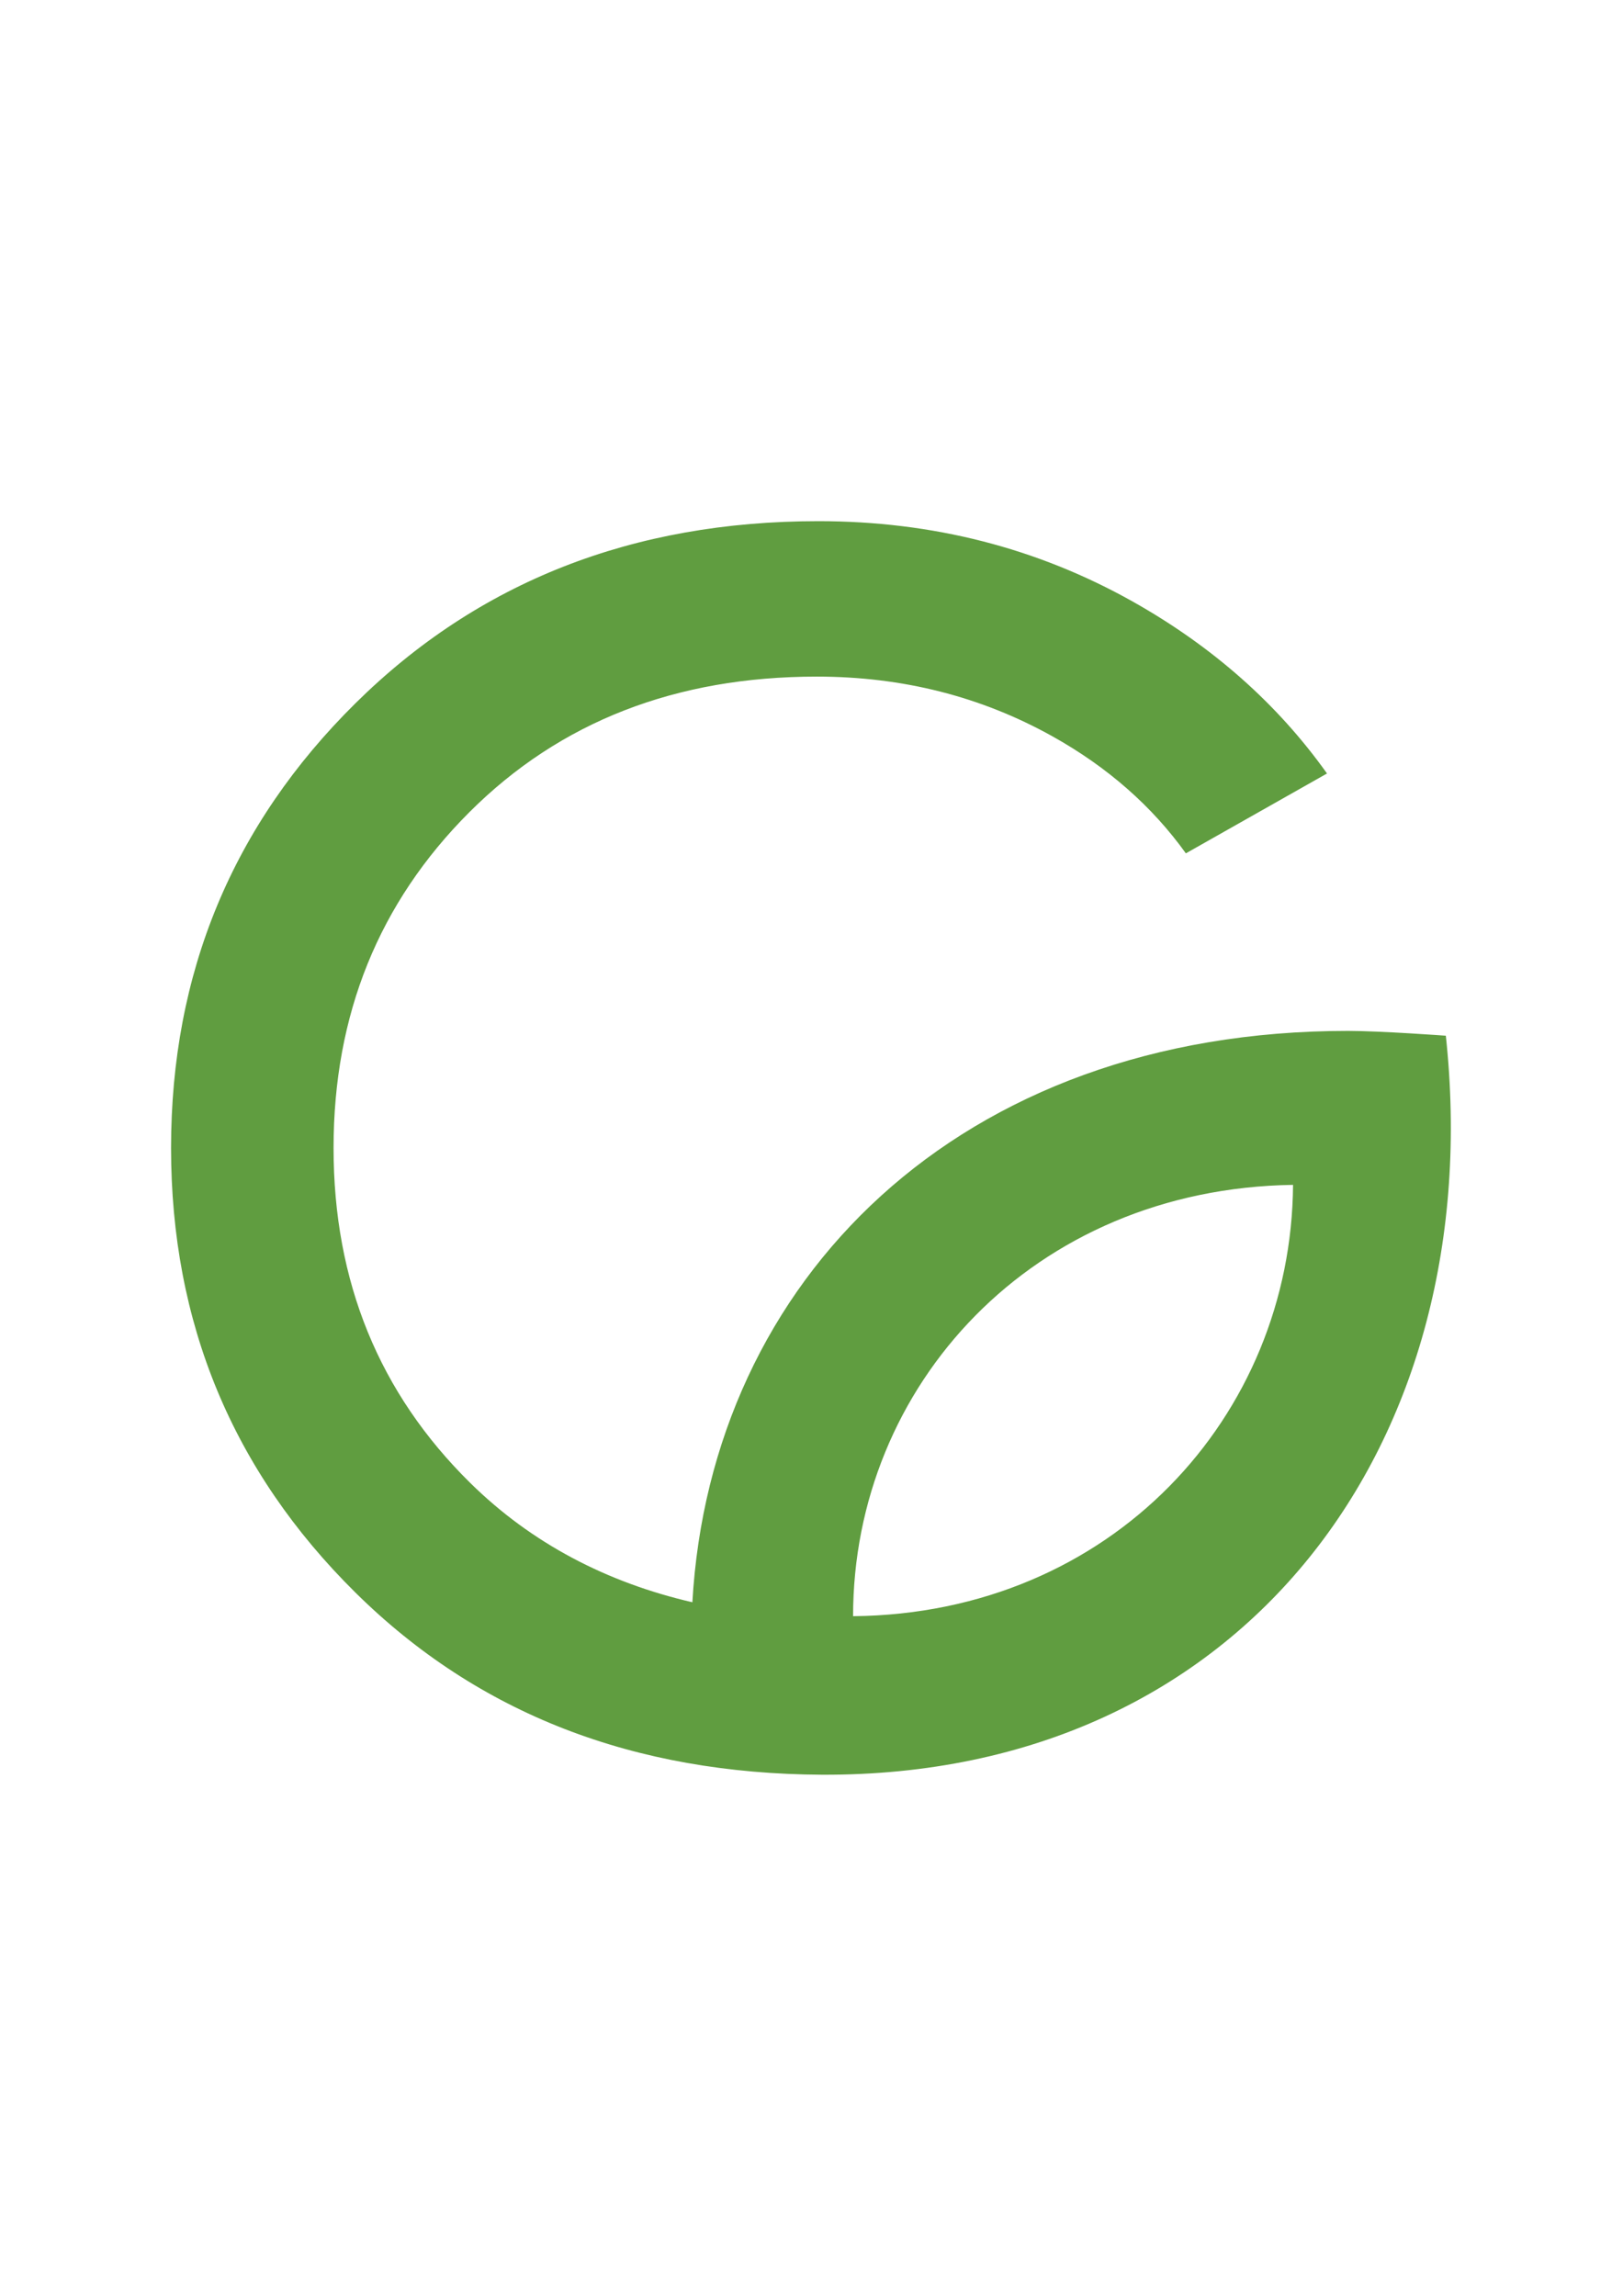 <?xml version="1.0" encoding="UTF-8"?> <svg xmlns="http://www.w3.org/2000/svg" xmlns:xlink="http://www.w3.org/1999/xlink" xmlns:xodm="http://www.corel.com/coreldraw/odm/2003" xml:space="preserve" width="210mm" height="297mm" version="1.1" style="shape-rendering:geometricPrecision; text-rendering:geometricPrecision; image-rendering:optimizeQuality; fill-rule:evenodd; clip-rule:evenodd" viewBox="0 0 21000 29700"> <defs> <style type="text/css"> .fil0 {fill:#609D40;fill-rule:nonzero} </style> </defs> <g id="Слой_x0020_1">  <path class="fil0" d="M18707.56 13398.61c563.88,5233.78 -2586.49,9583.49 -8071.56,9560.2 -2433.75,-12.26 -4447.78,-785.26 -6036.69,-2355.79 -1590.63,-1572.24 -2385.94,-3489.43 -2385.94,-5751.81 0,-2263.85 795.31,-4181.03 2385.94,-5753.28 1588.91,-1570.52 3587.01,-2355.78 5990.6,-2355.78 1475.4,0 2830.43,346.66 4063.36,1038.27 1039.74,584.23 1877.47,1327.81 2516.86,2225.85l-1826.23 1033.12c-435.66,-606.78 -1009.59,-1114.51 -1728.66,-1515.11 -921.08,-513.13 -1936.06,-771.29 -3046.66,-771.29 -1826.23,0 -3324.68,584.23 -4495.58,1754.15 -1170.66,1170.17 -1757.1,2617.62 -1757.1,4344.07 0,1728.42 589.87,3172.44 1769.6,4333.78 791.64,780.11 1767.64,1287.85 2873.09,1542.82 237.32,-4165.59 3446.77,-7393.18 8484.41,-7391.47 417.52,0 1265.29,62.27 1264.56,62.27zm-1976.76 1929.45c-3372.49,50.26 -5692.73,2601.93 -5692.73,5579.95 3347.73,-32.85 5671.64,-2591.64 5692.73,-5579.95z"></path> </g> </svg> 